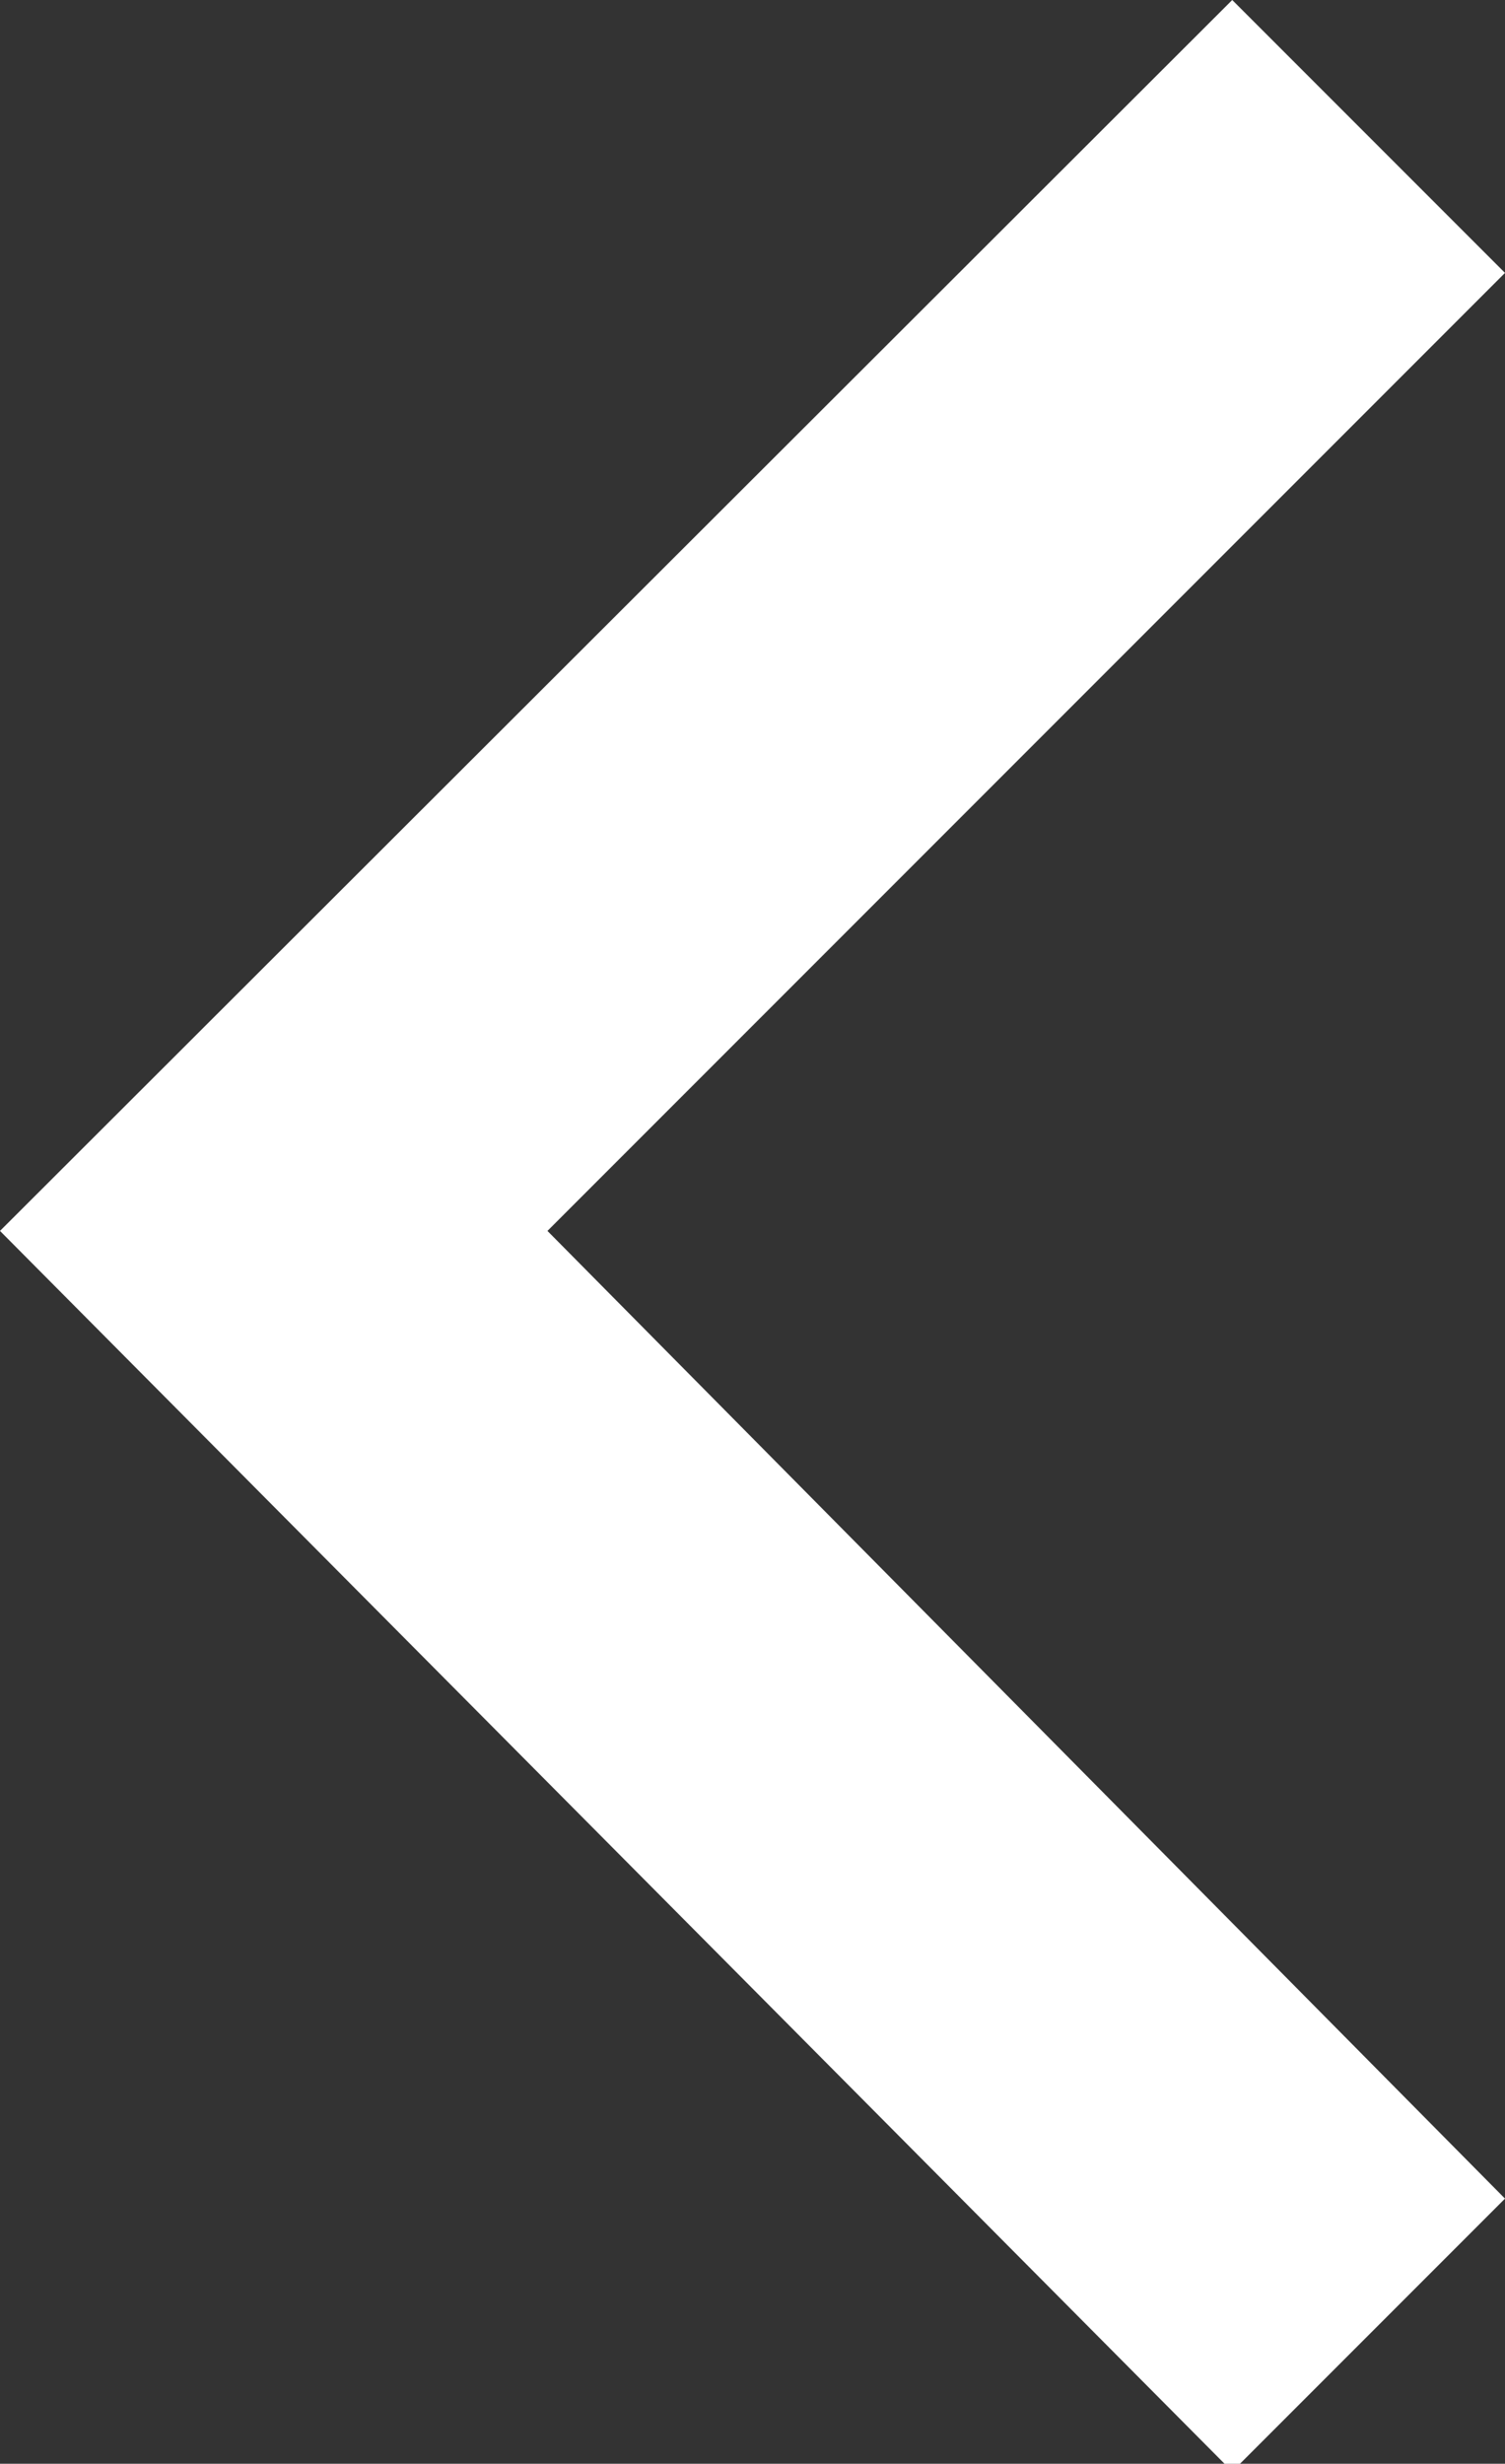 <svg id="레이어_1" data-name="레이어 1" xmlns="http://www.w3.org/2000/svg" viewBox="0 0 7.78 12.73"><rect x="0" y="0" width="7.78" height="12.73" fill="#333333" stroke="none"/><defs><style>.cls-1{fill:#fff;}</style></defs><path class="cls-1" d="M11.05,12,16,17l-1.41,1.41L8.22,12l6.37-6.36L16,7.05Z" transform="translate(-8.22 -5.64)"/></svg>